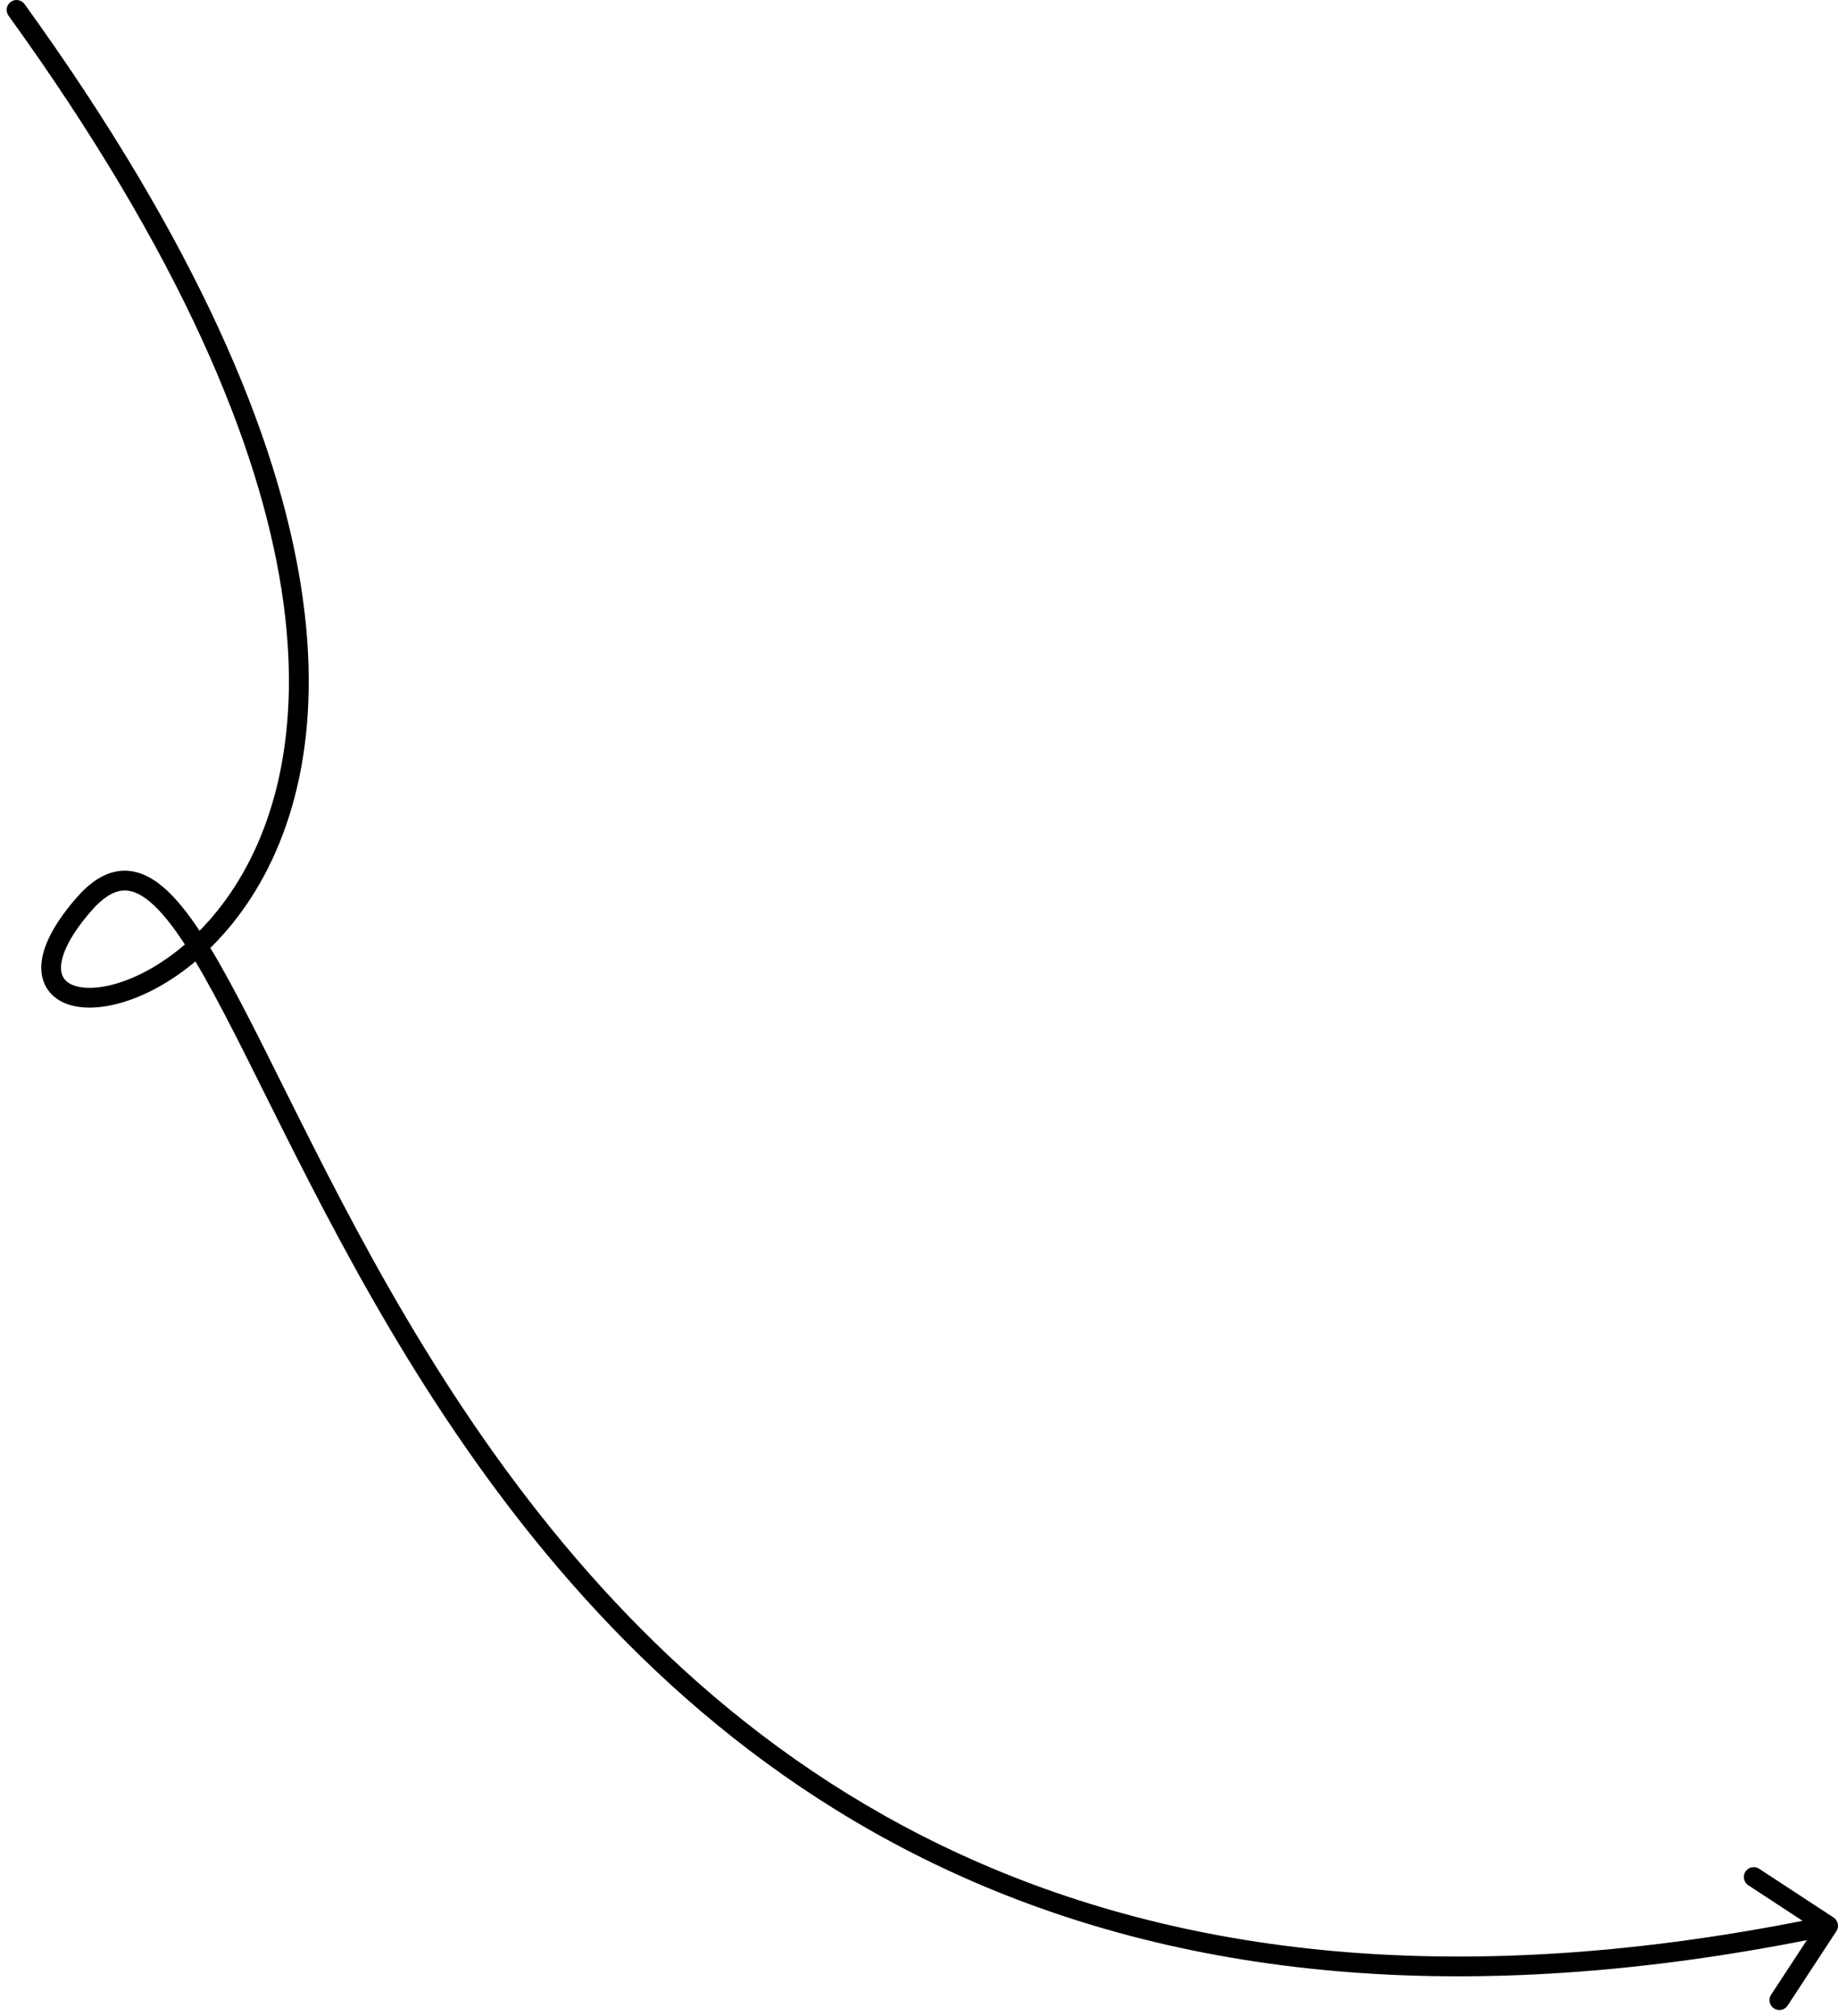<?xml version="1.0" encoding="UTF-8"?> <svg xmlns="http://www.w3.org/2000/svg" width="186" height="204" viewBox="0 0 186 204" fill="none"> <path d="M0.863 1.585C0.54 1.137 0.641 0.512 1.089 0.189C1.537 -0.134 2.162 -0.033 2.485 0.415L0.863 1.585ZM185.548 194.036C186.01 194.339 186.139 194.959 185.836 195.421L180.904 202.949C180.601 203.411 179.981 203.54 179.519 203.237C179.057 202.934 178.928 202.314 179.231 201.852L183.615 195.161L176.924 190.776C176.462 190.474 176.333 189.854 176.636 189.392C176.939 188.93 177.558 188.801 178.02 189.104L185.548 194.036ZM2.485 0.415C37.672 49.175 34.549 78.189 24.536 92.125C22.047 95.588 19.145 98.093 16.339 99.708C13.551 101.313 10.794 102.074 8.601 101.951C7.501 101.89 6.48 101.602 5.682 101.017C4.861 100.415 4.338 99.542 4.207 98.469C3.959 96.421 5.146 93.824 7.746 90.843L9.254 92.157C6.729 95.051 6.053 97.073 6.193 98.228C6.257 98.756 6.491 99.131 6.864 99.404C7.26 99.694 7.871 99.907 8.712 99.954C10.402 100.049 12.771 99.454 15.342 97.975C17.895 96.505 20.585 94.196 22.912 90.958C32.16 78.087 35.874 50.101 0.863 1.585L2.485 0.415ZM7.746 90.843C9.108 89.282 10.54 88.319 12.094 88.139C13.669 87.956 15.121 88.603 16.448 89.711C17.767 90.812 19.058 92.445 20.363 94.449C21.674 96.463 23.035 98.907 24.483 101.675C30.288 112.779 37.569 129.26 48.911 145.537C60.237 161.79 75.555 177.745 97.331 187.708C119.096 197.666 147.406 201.68 184.796 193.894L185.204 195.852C147.465 203.711 118.711 199.689 96.499 189.527C74.297 179.369 58.725 163.119 47.27 146.68C35.832 130.264 28.443 113.566 22.71 102.602C21.273 99.853 19.946 97.474 18.687 95.541C17.421 93.597 16.259 92.159 15.166 91.246C14.08 90.339 13.16 90.028 12.325 90.125C11.47 90.225 10.455 90.781 9.254 92.157L7.746 90.843Z" fill="black"></path> </svg> 